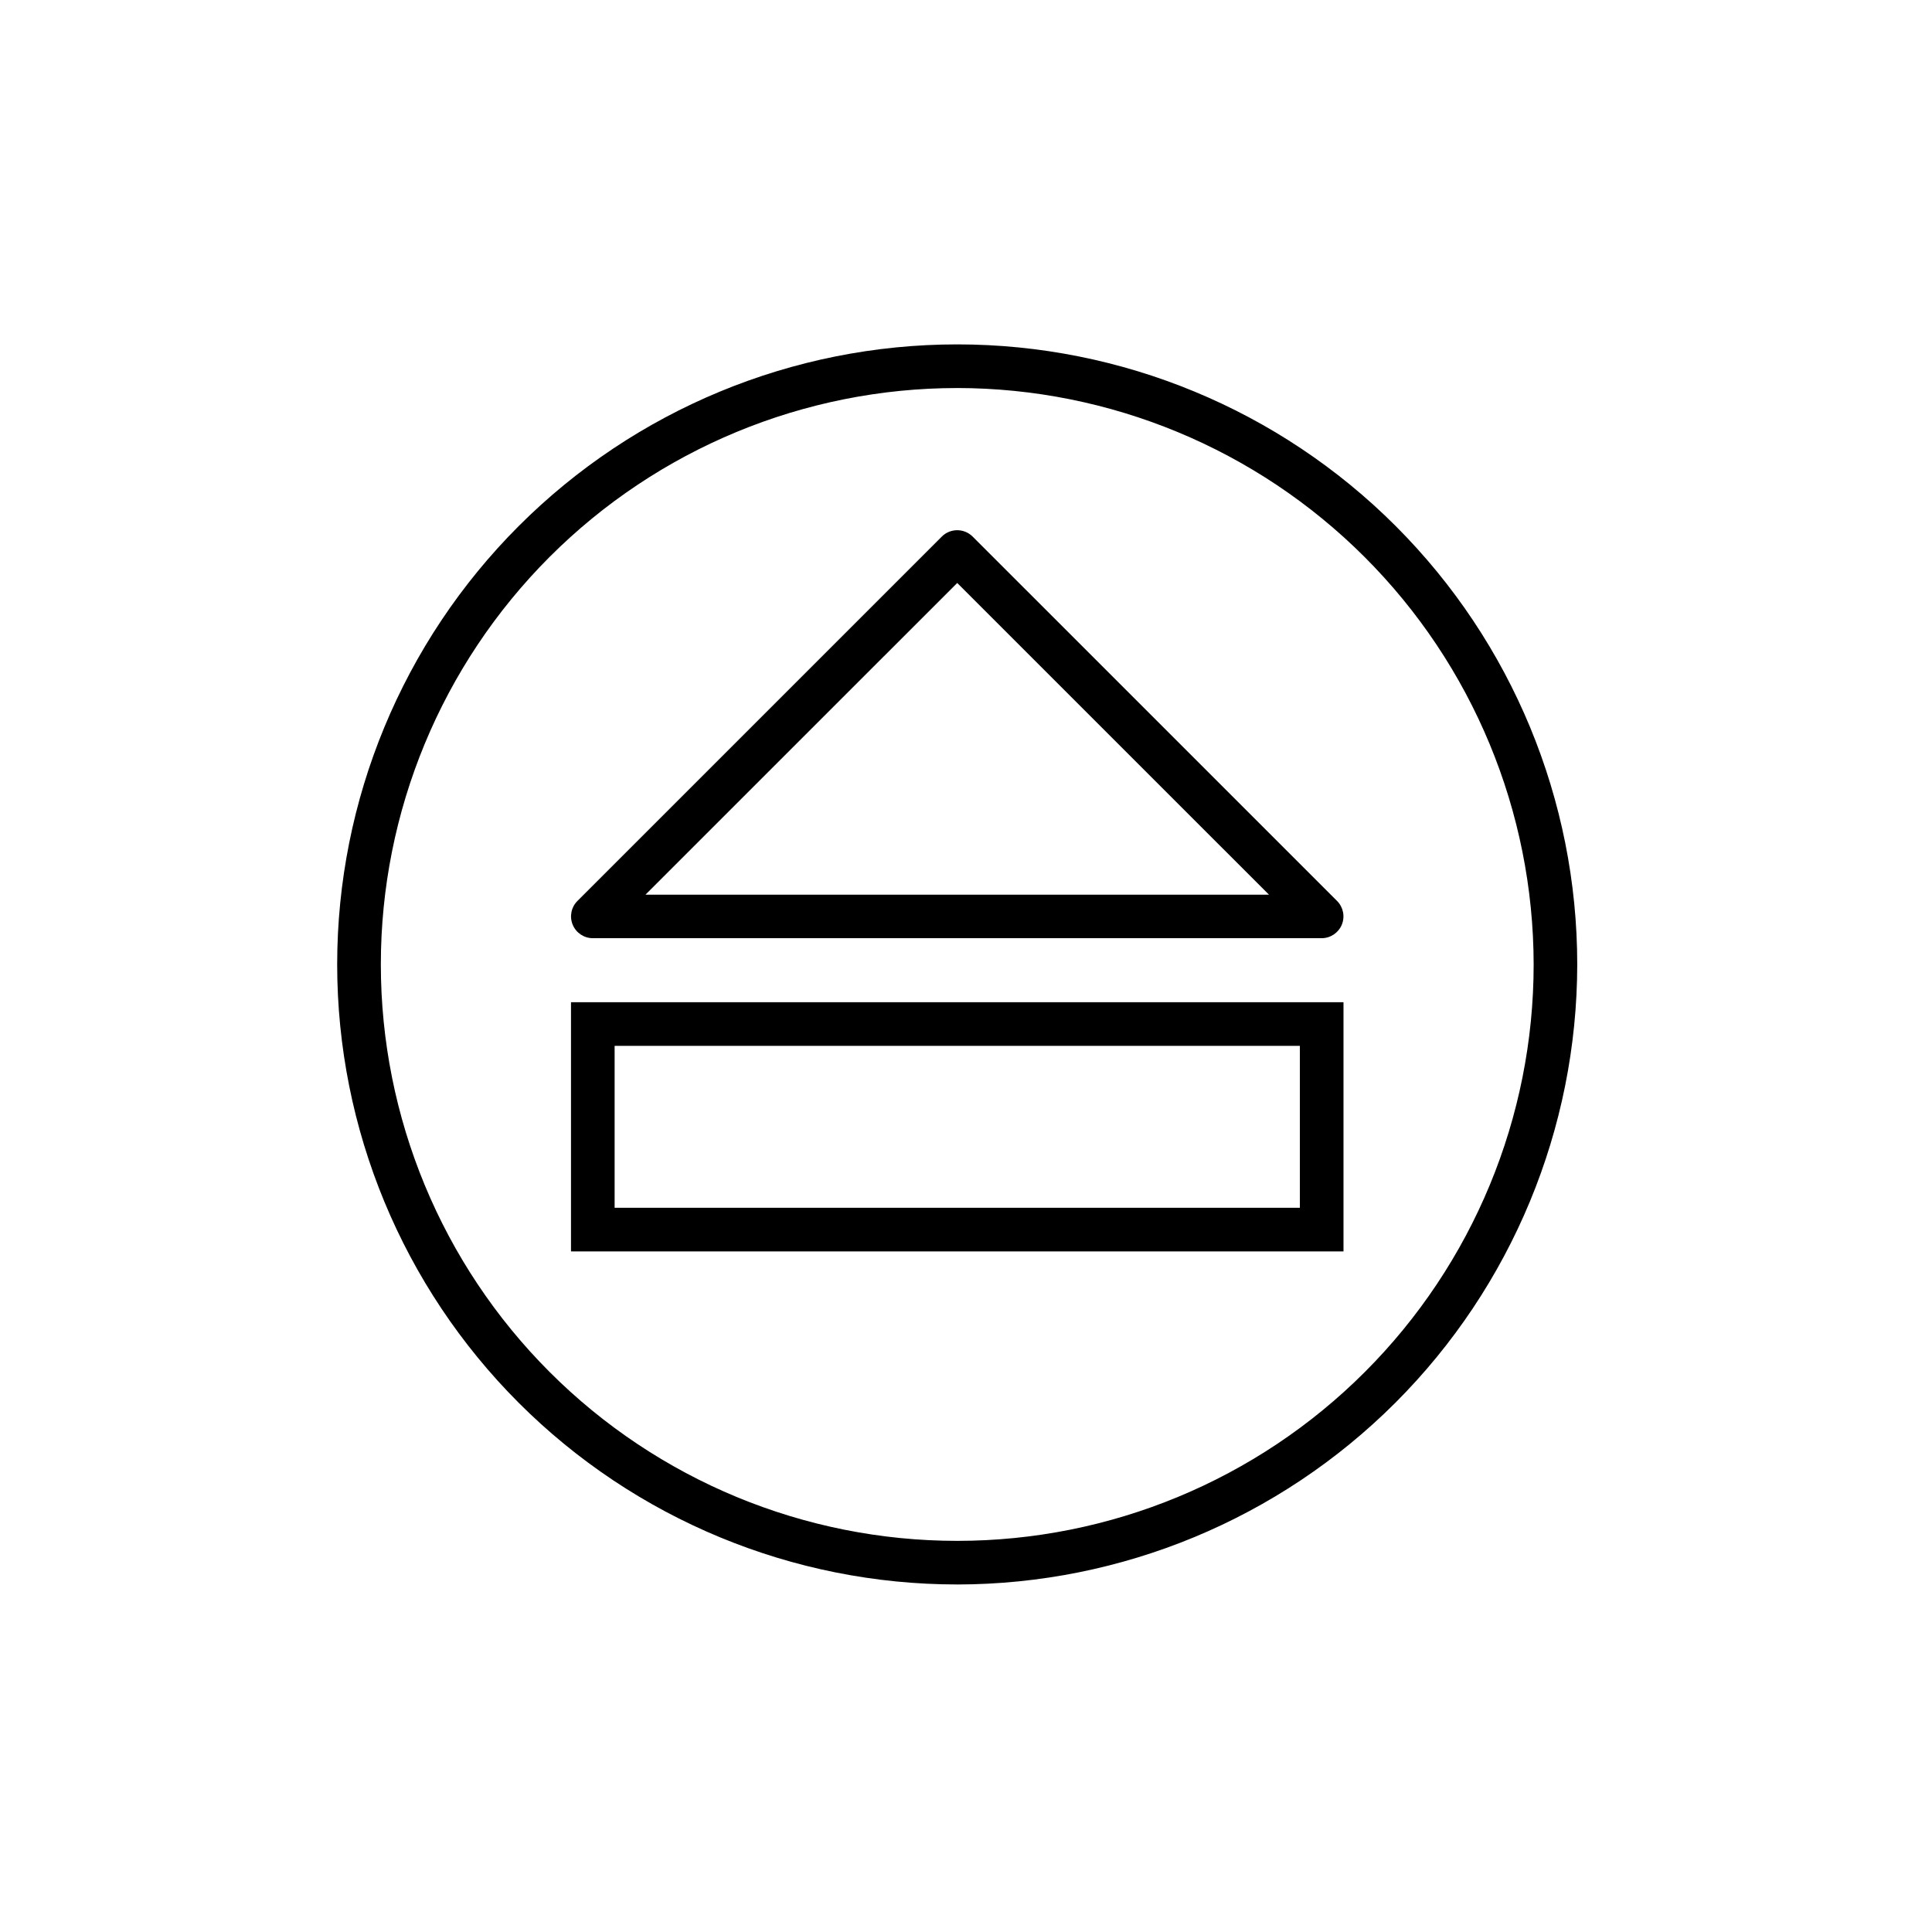 <?xml version="1.0" encoding="UTF-8"?>
<!-- Uploaded to: ICON Repo, www.iconrepo.com, Generator: ICON Repo Mixer Tools -->
<svg fill="#000000" width="800px" height="800px" version="1.1" viewBox="144 144 512 512" xmlns="http://www.w3.org/2000/svg">
 <g>
  <path d="m397.67 563.9c-43.578 0-85.375-17.309-116.19-48.125-30.812-30.816-48.125-72.609-48.125-116.19 0-43.578 17.312-85.375 48.125-116.19 30.816-30.816 72.613-48.129 116.19-48.129 43.582 0 85.375 17.312 116.19 48.129 30.816 30.812 48.125 72.609 48.125 116.19-0.047 43.566-17.375 85.332-48.18 116.14-30.805 30.805-72.57 48.133-116.14 48.18zm0-317.07v0.004c-40.512 0.004-79.363 16.098-108.01 44.746-28.645 28.652-44.738 67.504-44.734 108.02 0.004 40.516 16.098 79.367 44.746 108.01 28.648 28.645 67.5 44.738 108.01 44.738 40.516-0.004 79.367-16.098 108.01-44.746 28.648-28.645 44.742-67.5 44.742-108.01-0.043-40.504-16.152-79.336-44.793-107.97-28.641-28.641-67.473-44.75-107.98-44.793z"/>
  <path d="m494.26 392.63h-193.16c-2.336-0.004-4.438-1.414-5.328-3.57-0.895-2.156-0.402-4.637 1.246-6.289l96.566-96.566v-0.004c2.258-2.254 5.918-2.254 8.176 0l96.582 96.566v0.004c1.645 1.652 2.137 4.133 1.246 6.289-0.895 2.156-2.996 3.566-5.328 3.57zm-179.21-11.523h165.25l-82.625-82.613z"/>
  <path d="m500.04 475.64h-204.72v-66.035h204.72v66.051zm-193.15-11.562h181.59v-42.922h-181.6v42.926z"/>
 </g>
</svg>